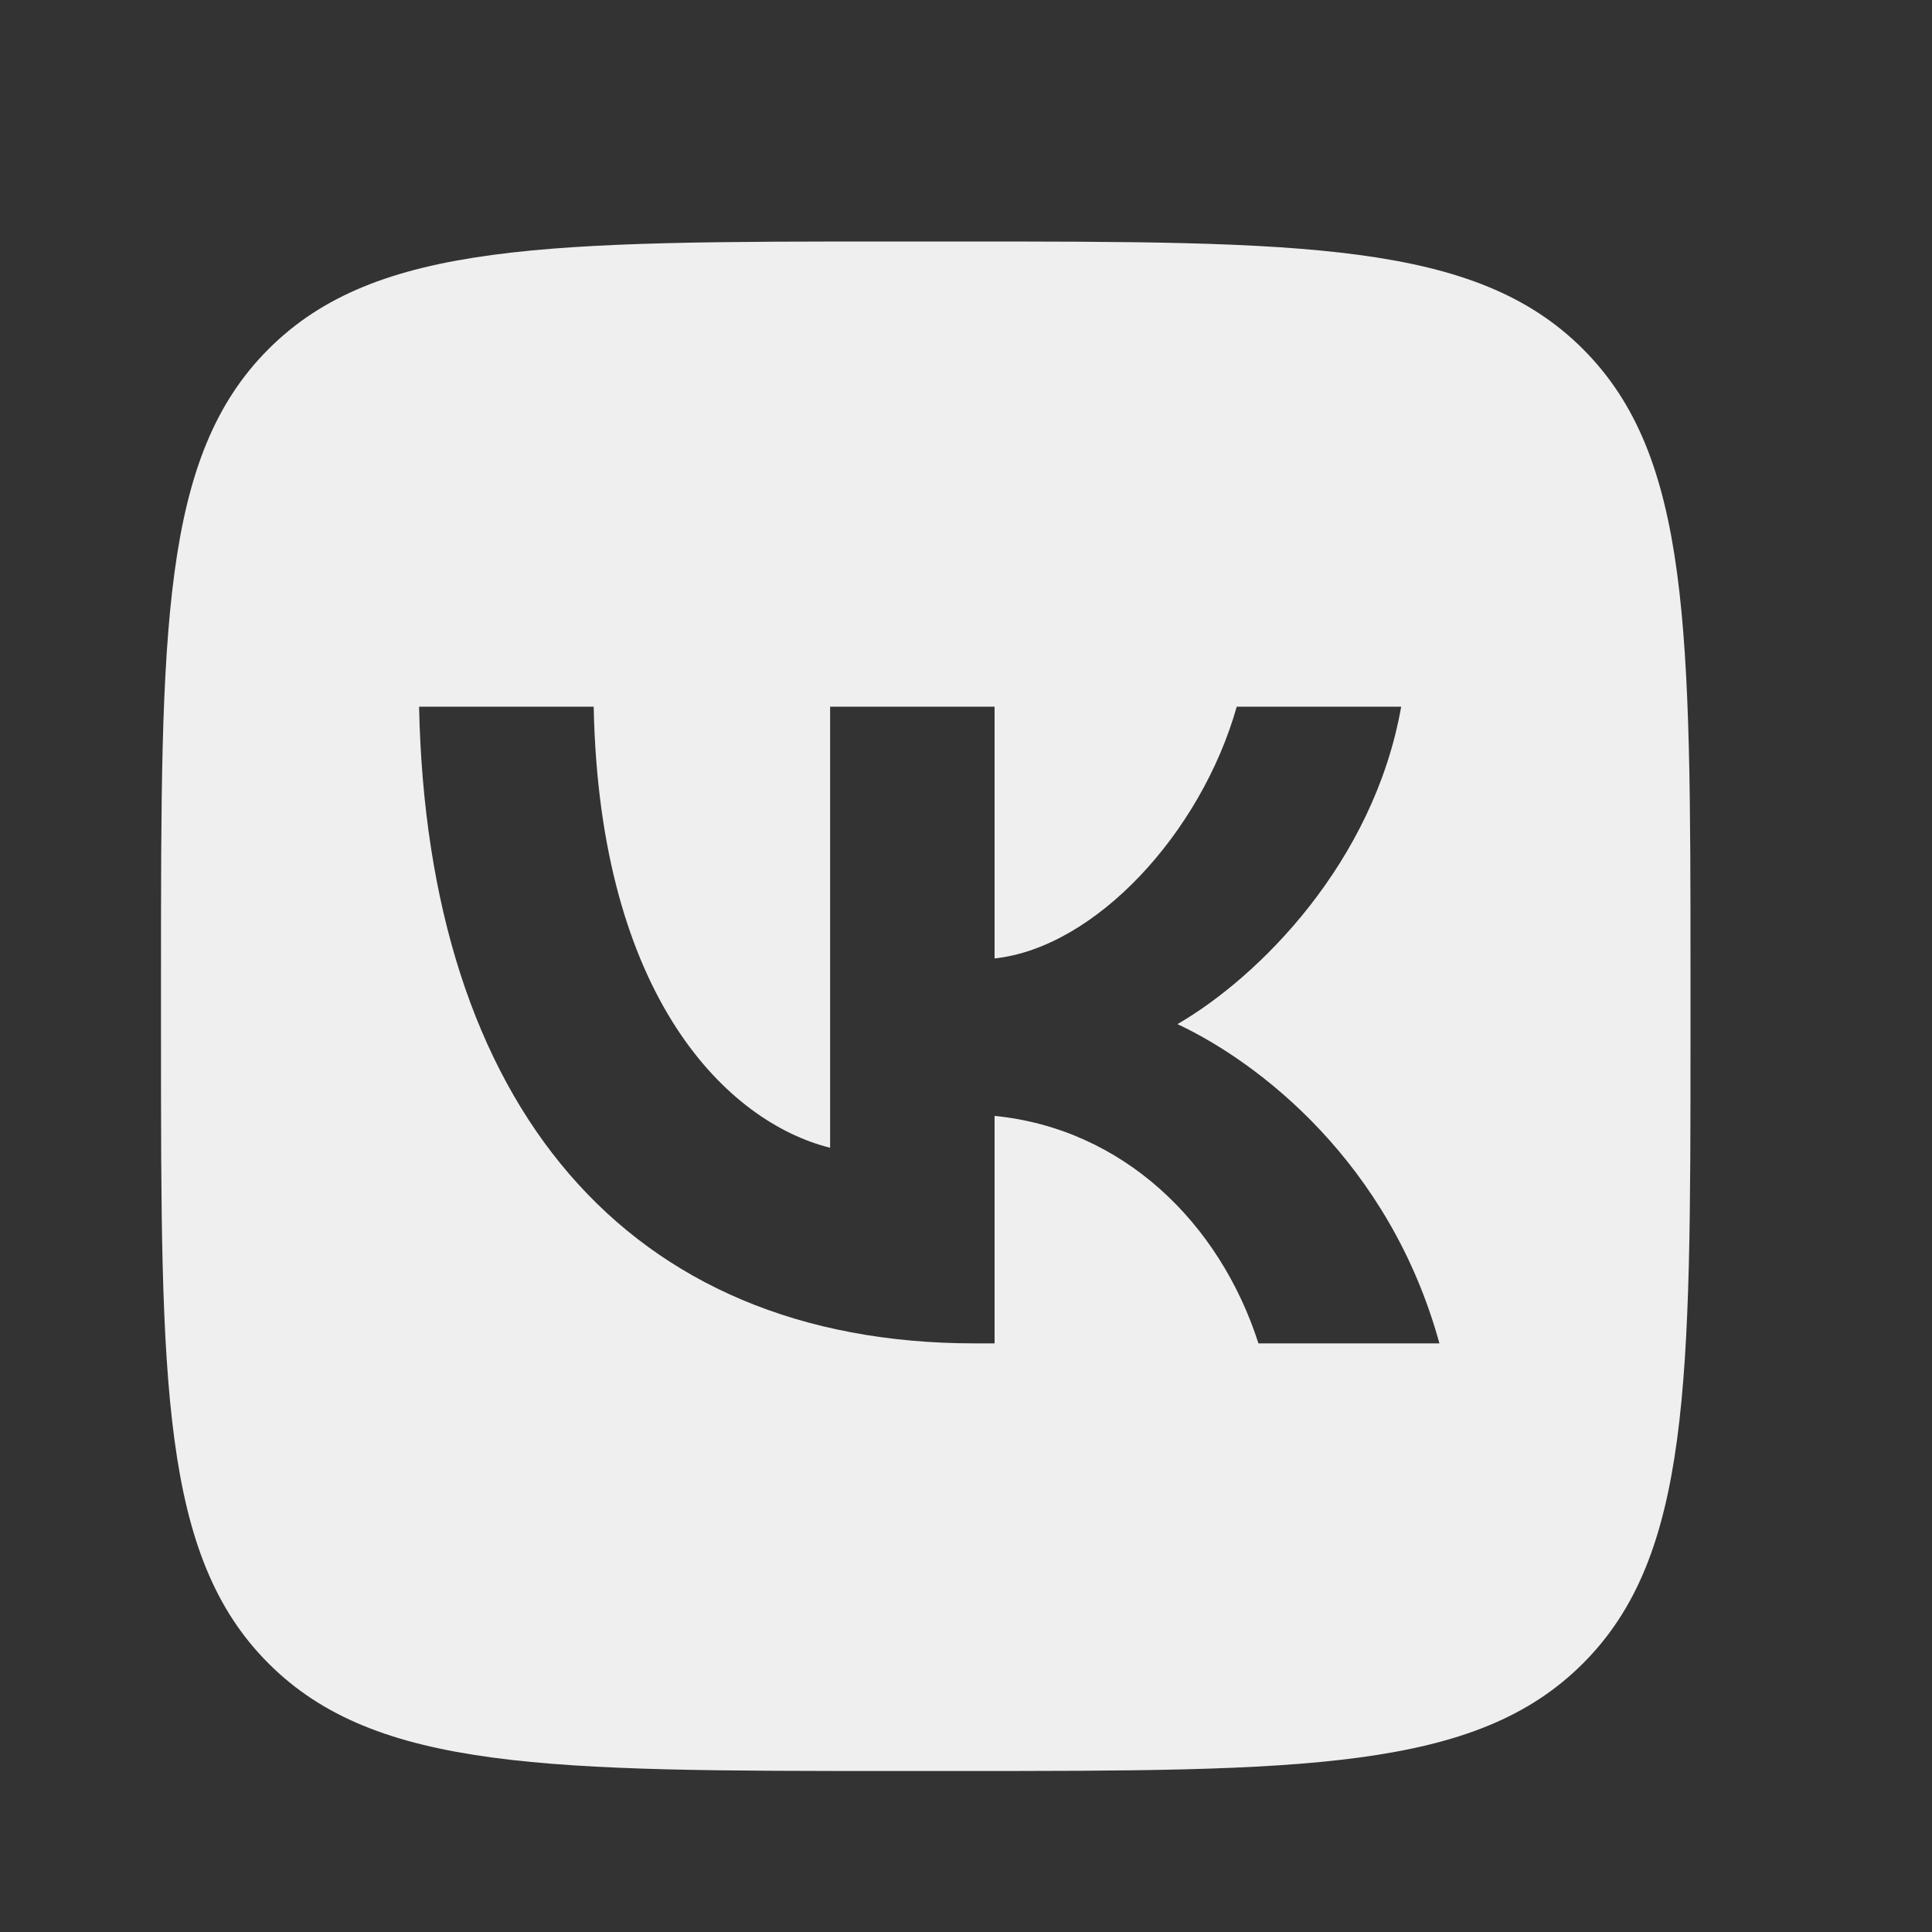 <?xml version="1.0" encoding="UTF-8"?> <svg xmlns="http://www.w3.org/2000/svg" width="24" height="24" viewBox="0 0 24 24" fill="none"><rect x="0" y="0" width="24" height="24" fill="#333333" stroke="none"/> <path fill-rule="evenodd" clip-rule="evenodd" d="M3.336 4.336C2 5.671 2 7.821 2 12.12V12.88C2 17.179 2 19.329 3.336 20.664C4.671 22 6.821 22 11.12 22H11.88C16.179 22 18.329 22 19.664 20.664C21 19.329 21 17.179 21 12.88V12.12C21 7.821 21 5.671 19.664 4.336C18.329 3 16.179 3 11.88 3H11.12C6.821 3 4.671 3 3.336 4.336ZM5.206 8.779C5.309 13.719 7.779 16.688 12.11 16.688H12.355V13.862C13.946 14.02 15.15 15.184 15.633 16.688H17.881C17.263 14.44 15.64 13.197 14.627 12.722C15.64 12.136 17.065 10.711 17.406 8.779H15.363C14.92 10.347 13.606 11.772 12.355 11.906V8.779H10.312V14.258C9.046 13.941 7.447 12.405 7.375 8.779H5.206Z" fill="#EFEFF0"></path> </svg> 
